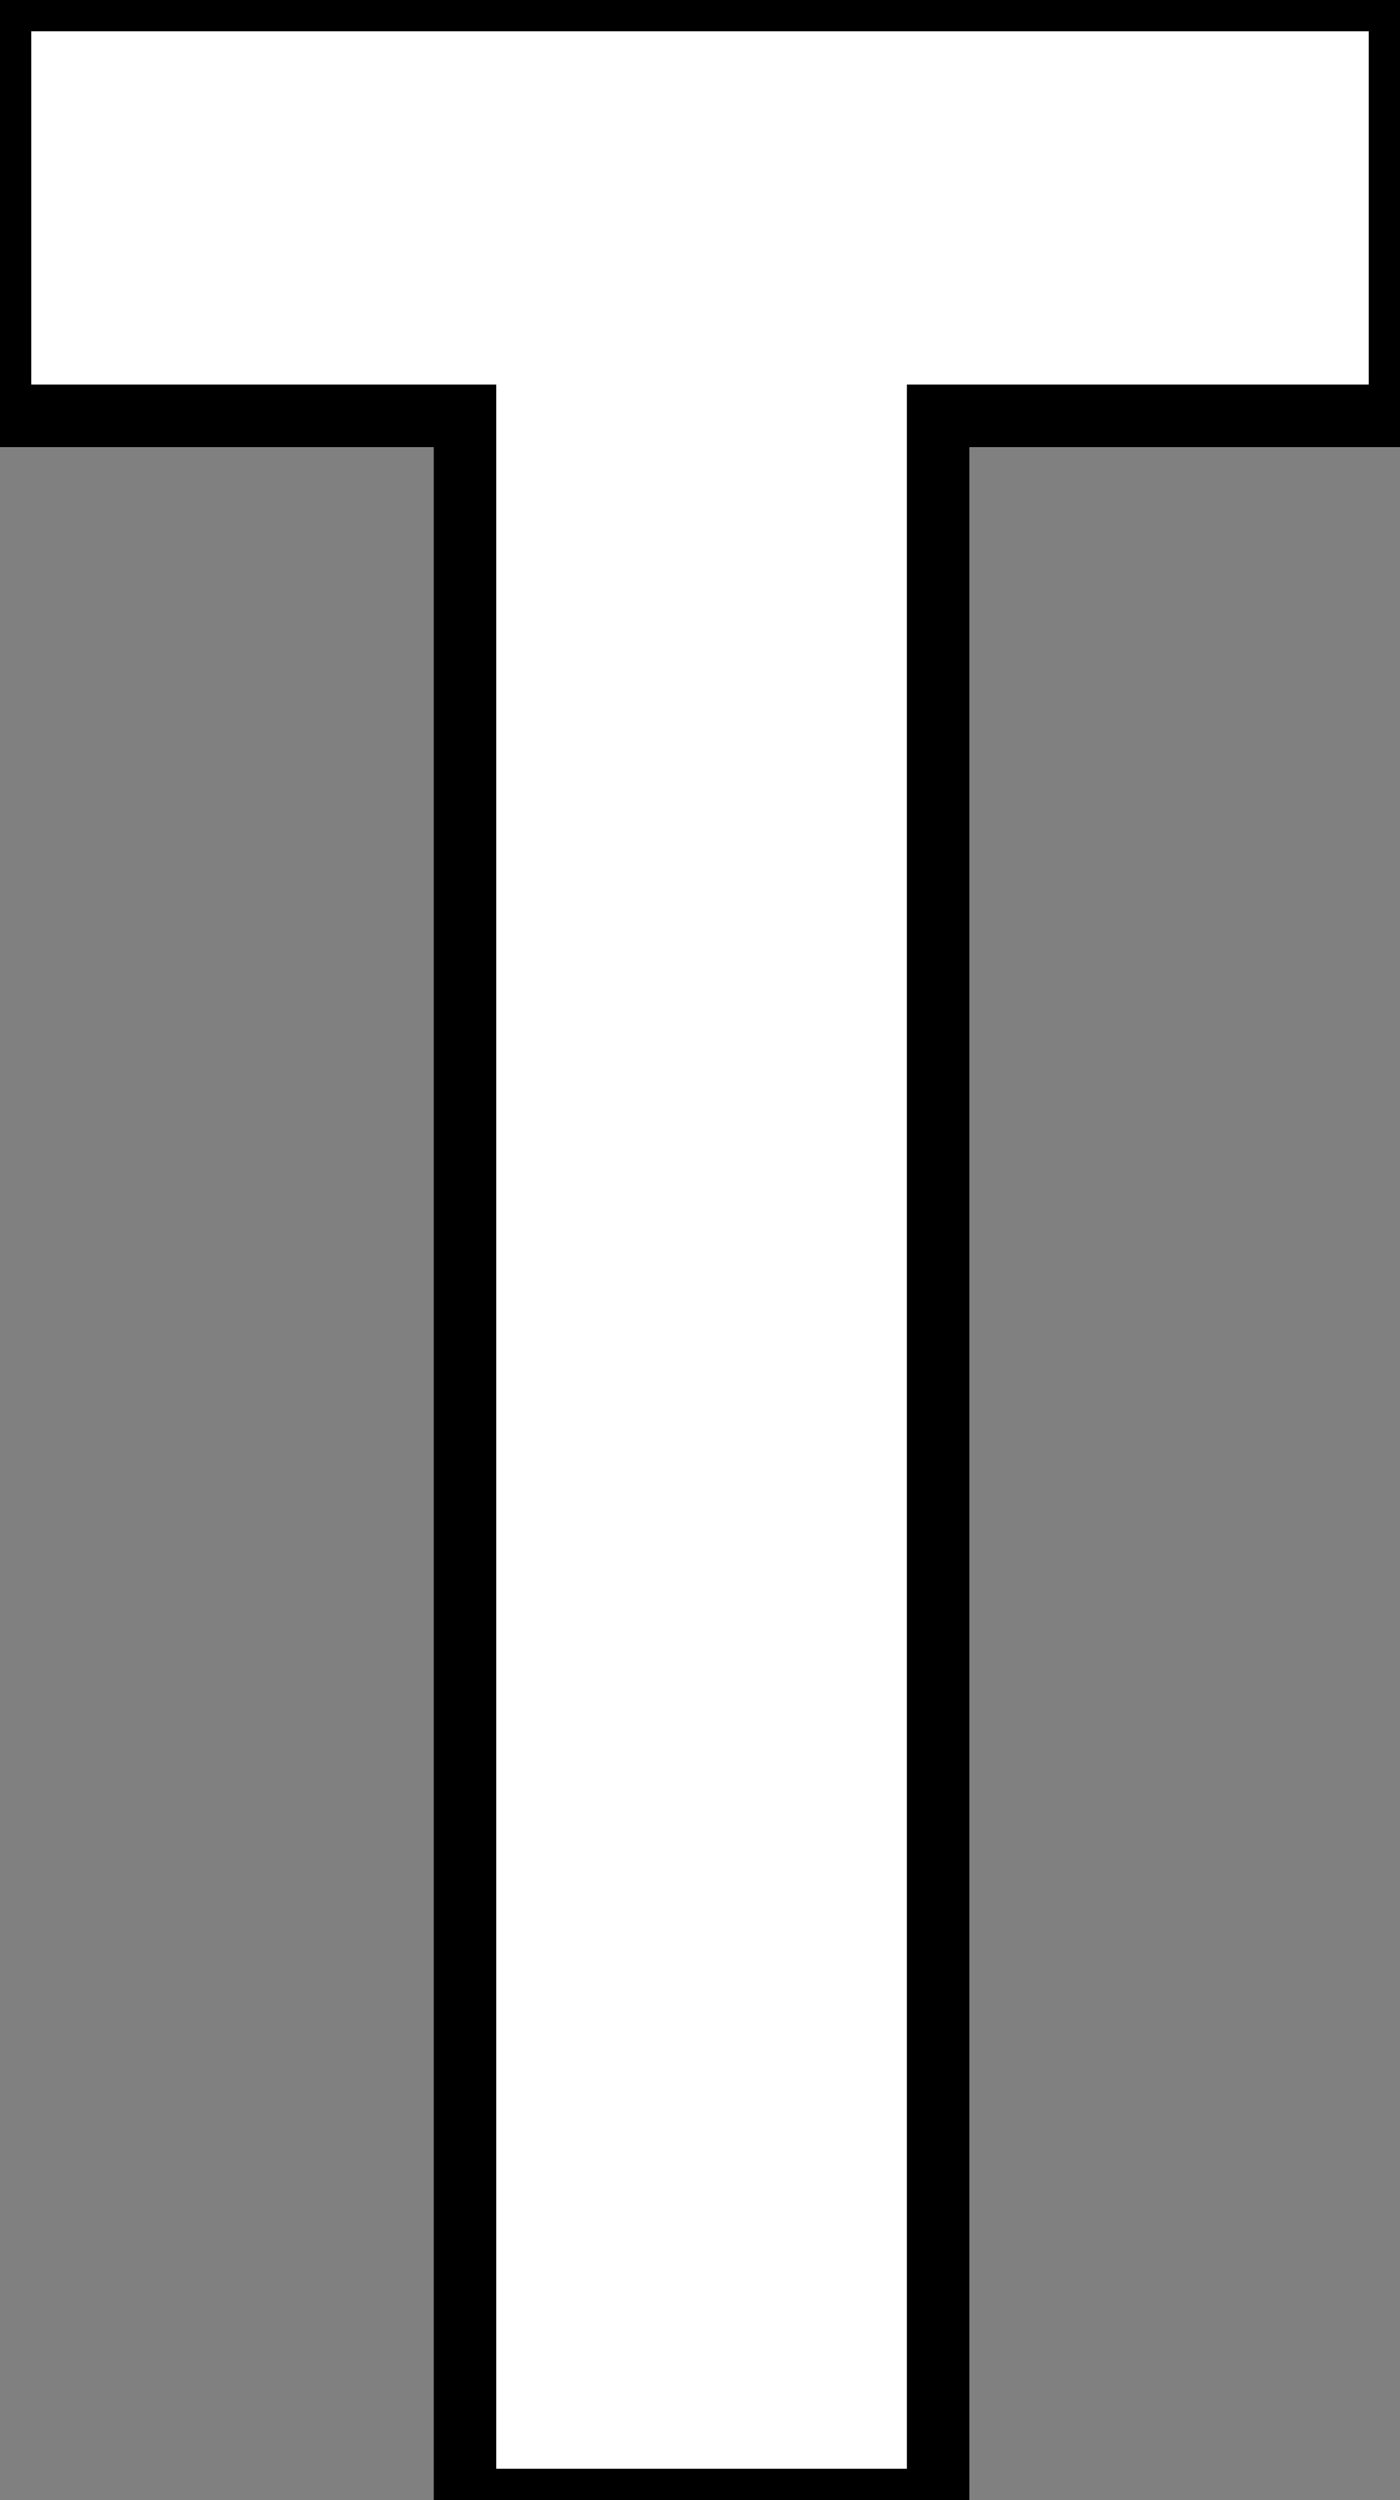 <?xml version="1.0" standalone="no"?>
<svg xmlns="http://www.w3.org/2000/svg" viewBox="0.79 -39.98 22.4 39.98"><rect x="0.79" y="-39.98" width="22.4" height="39.98" fill="#808080" stroke="none"/><path d="M15.80-33.33L15.80 0L8.23 0L8.23-33.33L0.79-33.33L0.79-39.98L23.19-39.98L23.19-33.33L15.80-33.33Z" fill="white" stroke="black" transform="scale(1,1)"/></svg>